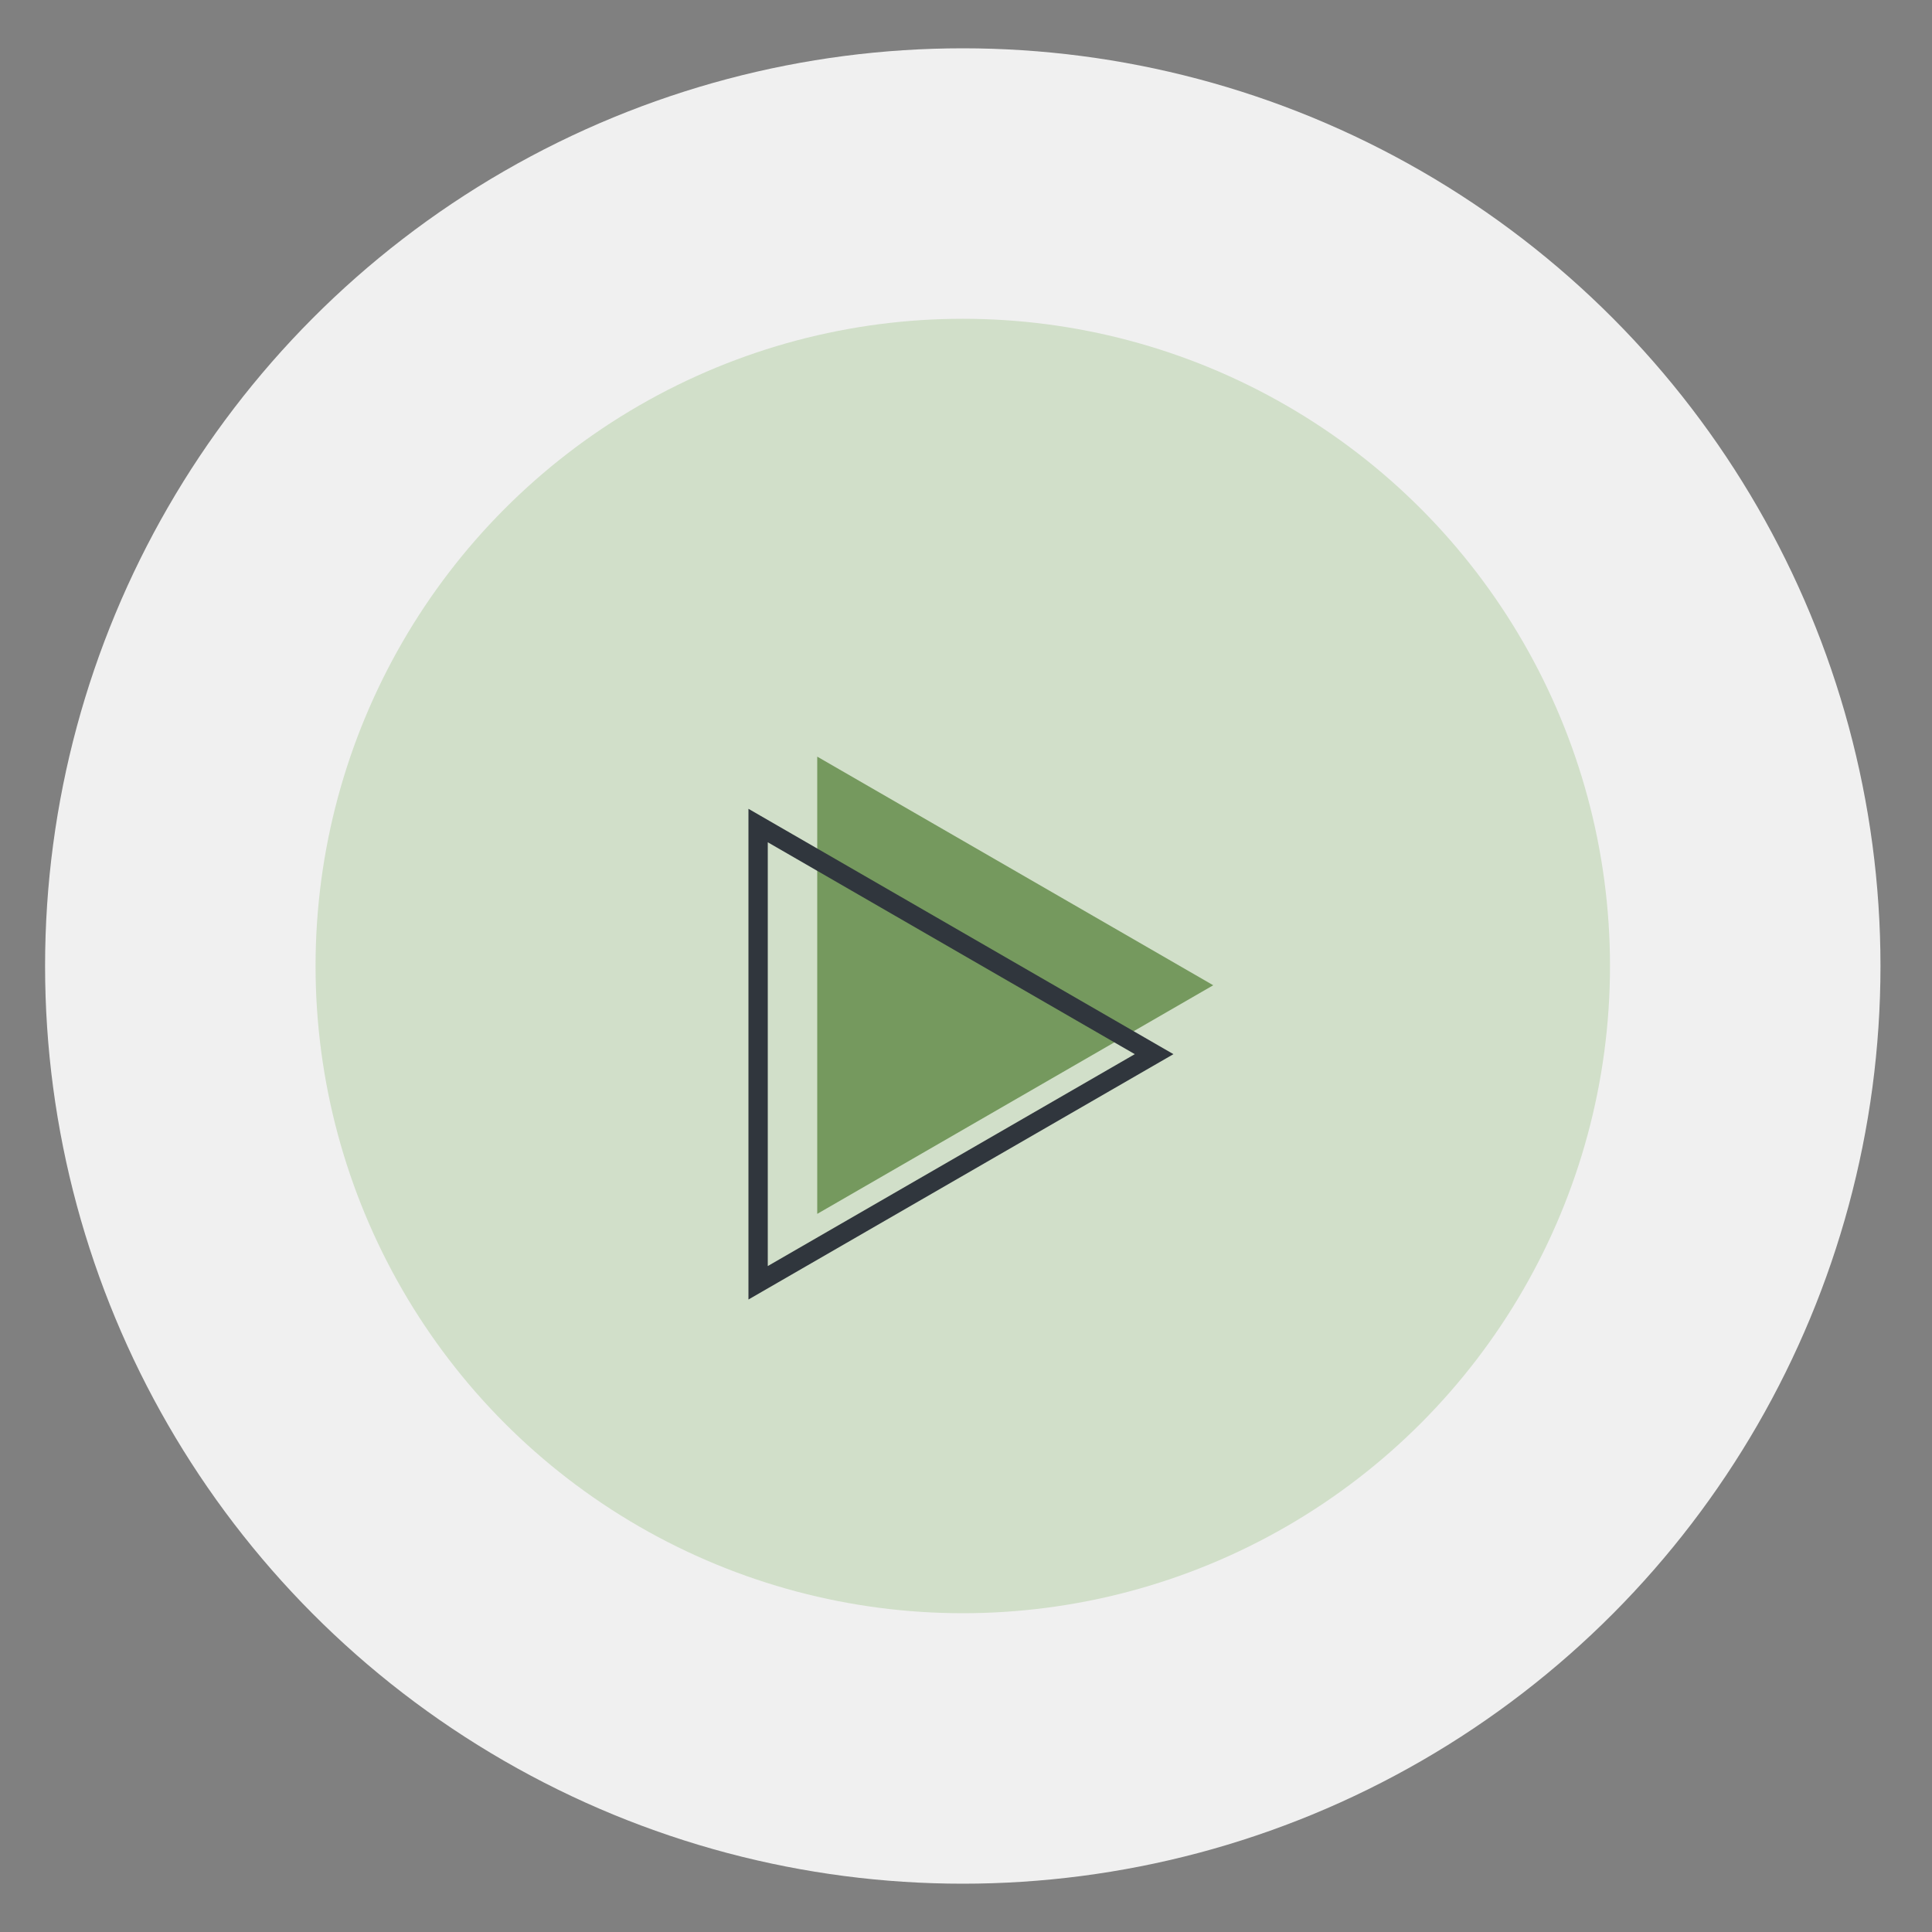 <?xml version="1.0" encoding="UTF-8"?> <svg xmlns="http://www.w3.org/2000/svg" id="Слой_1" data-name="Слой 1" viewBox="0 0 300 300"><rect x="0" y="0" width="300" height="300" fill="#808080" stroke="none"/> <defs> <style> .cls-1 { fill: #f0f0f0; } .cls-2 { fill: #d1dfc9; } .cls-3 { fill: #75995e; } .cls-4 { fill: none; stroke: #30363d; stroke-miterlimit: 10; stroke-width: 3px; } </style> </defs> <circle class="cls-1" cx="149.5" cy="150" r="142.5"></circle> <circle class="cls-2" cx="149.5" cy="150" r="100.5"></circle> <polygon class="cls-3" points="126.9 117.49 126.9 188.49 188.39 152.99 126.9 117.49"></polygon> <polygon class="cls-4" points="117.72 128.19 117.72 199.19 179.21 163.69 117.72 128.19"></polygon> </svg> 